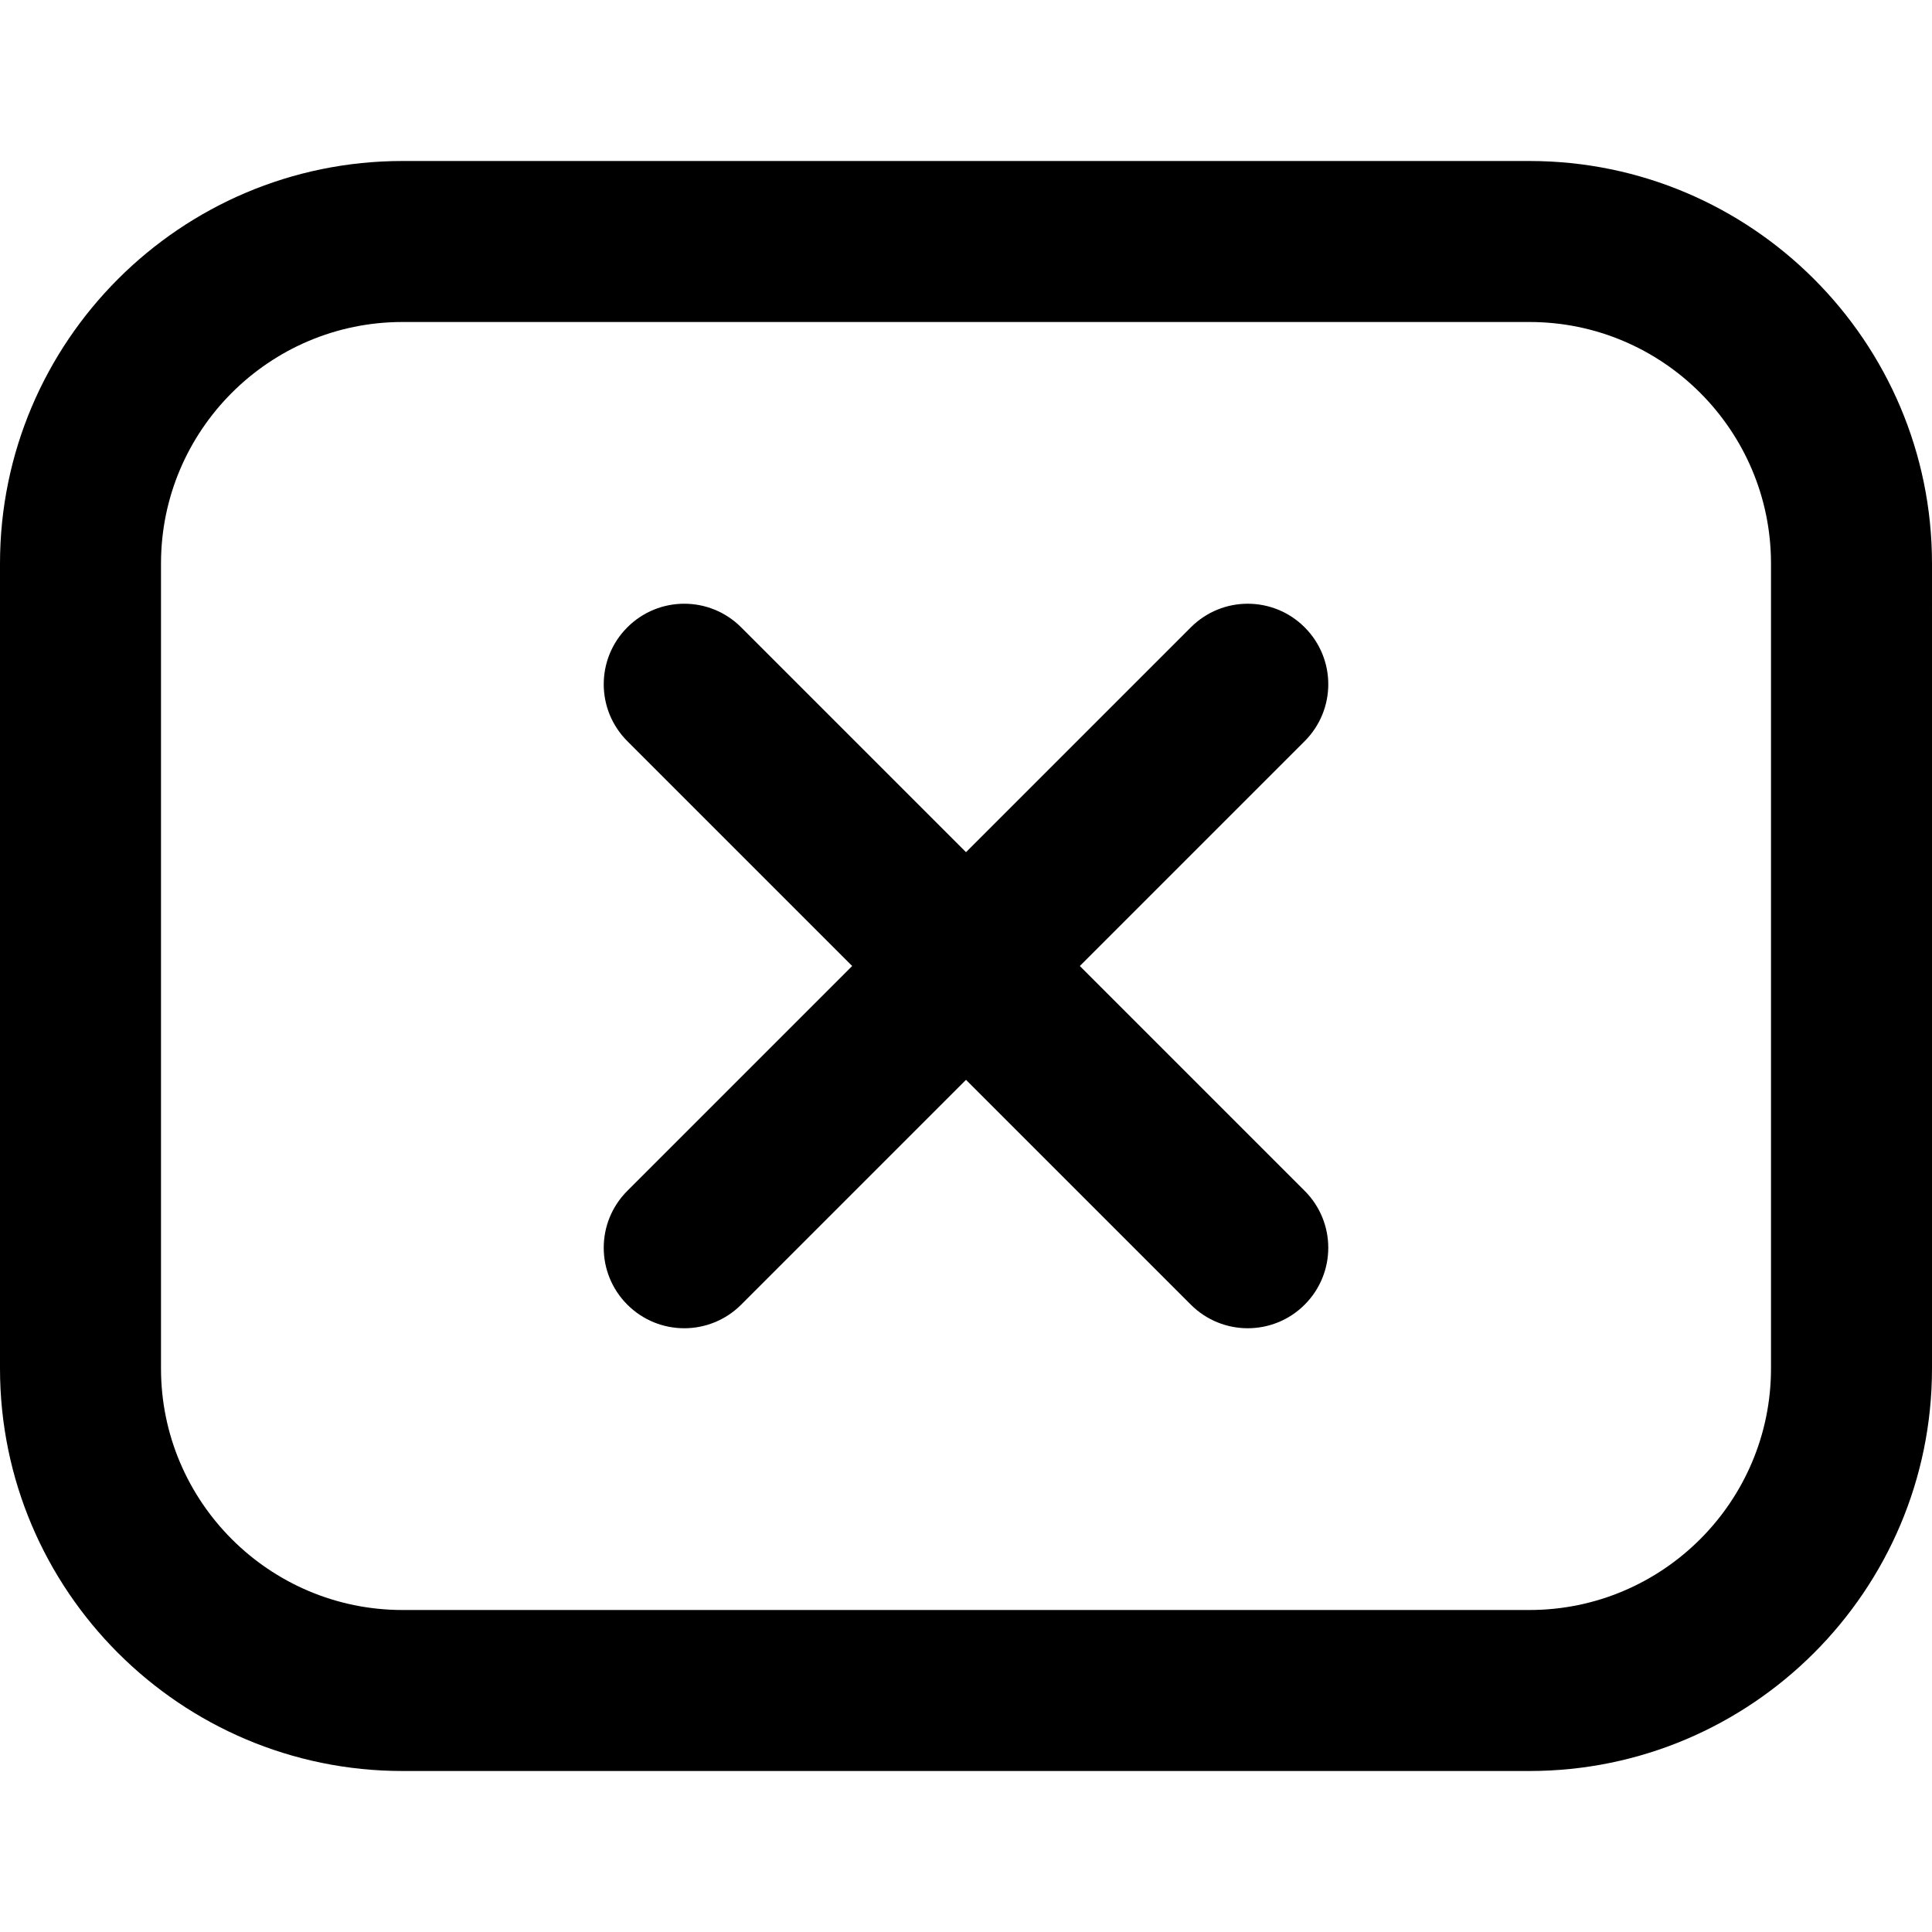 <?xml version="1.0" encoding="UTF-8"?>
<svg xmlns="http://www.w3.org/2000/svg" id="Layer_1" data-name="Layer 1" viewBox="0 0 24 24" width="512" height="512"><path d="M19,2H5C2.243,2,0,4.243,0,7v10c0,2.757,2.243,5,5,5h14c2.757,0,5-2.243,5-5V7c0-2.757-2.243-5-5-5Zm3,15c0,1.654-1.346,3-3,3H5c-1.654,0-3-1.346-3-3V7c0-1.654,1.346-3,3-3h14c1.654,0,3,1.346,3,3v10Zm-5.793-7.793l-2.793,2.793,2.793,2.793c.391,.391,.391,1.023,0,1.414-.195,.195-.451,.293-.707,.293s-.512-.098-.707-.293l-2.793-2.793-2.793,2.793c-.195,.195-.451,.293-.707,.293s-.512-.098-.707-.293c-.391-.391-.391-1.023,0-1.414l2.793-2.793-2.793-2.793c-.391-.391-.391-1.023,0-1.414s1.023-.391,1.414,0l2.793,2.793,2.793-2.793c.391-.391,1.023-.391,1.414,0s.391,1.023,0,1.414Z"/></svg>
